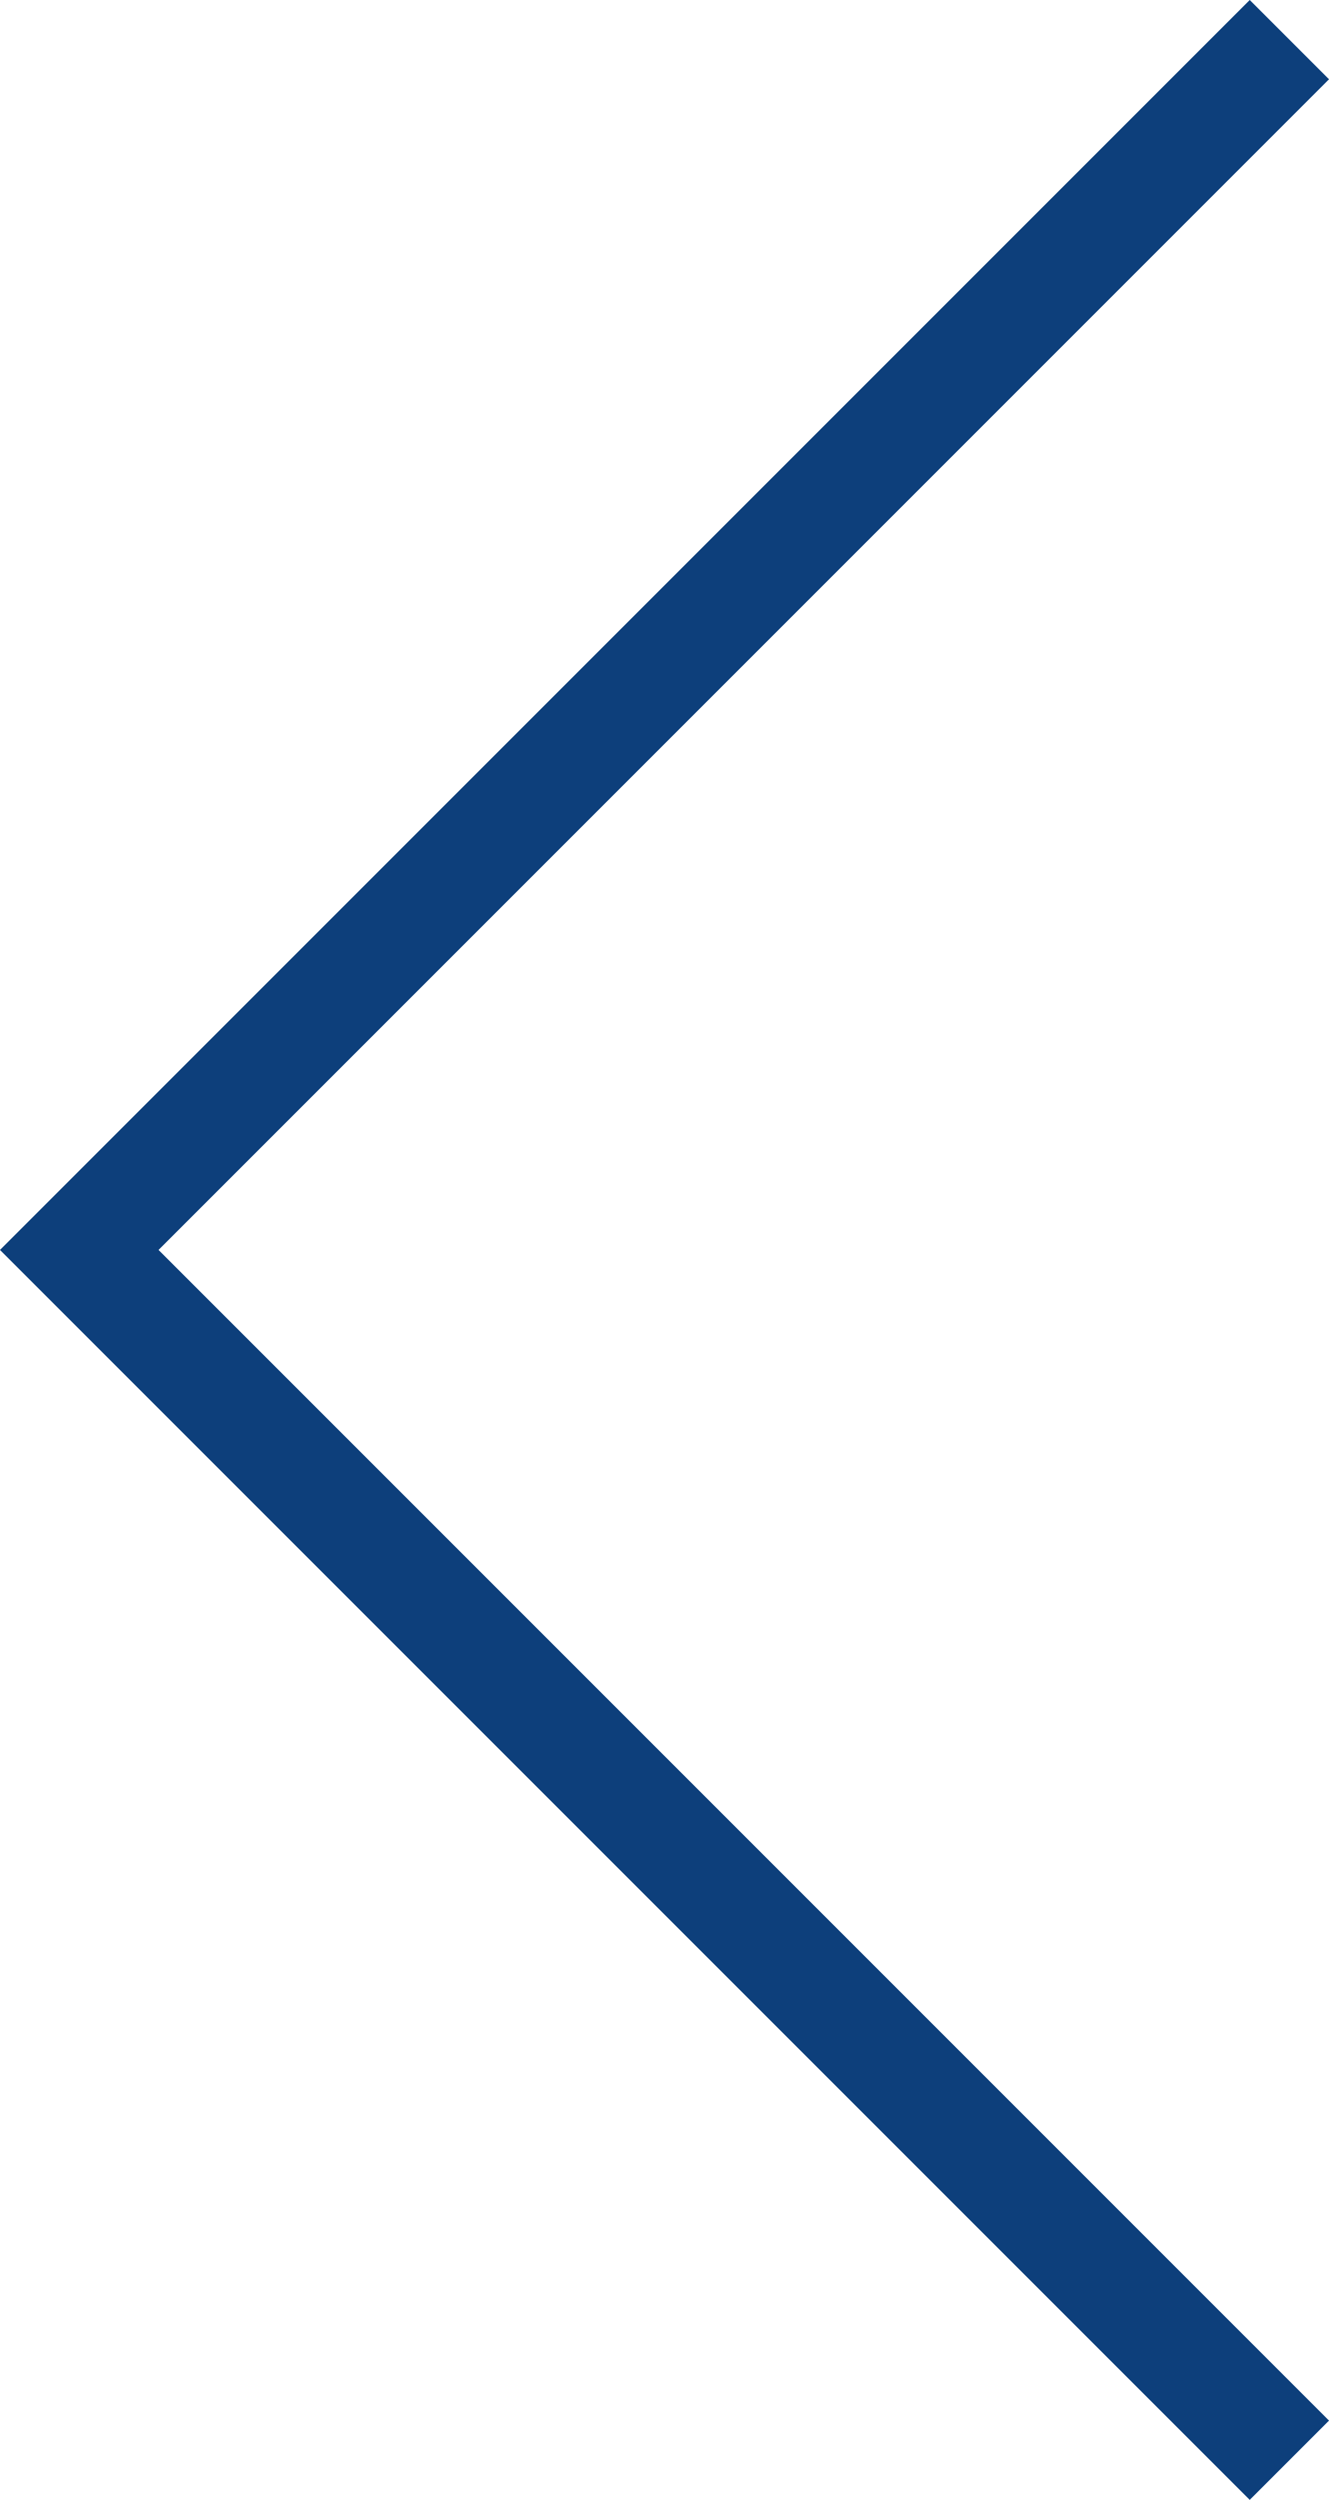 <?xml version="1.0" encoding="UTF-8"?><svg id="a" xmlns="http://www.w3.org/2000/svg" viewBox="0 0 23.707 44.586"><polygon points="22.293 44.586 0 22.293 22.293 0 23.707 1.414 2.828 22.293 23.707 43.172 22.293 44.586" fill="#0d3f7b" stroke-width="0"/></svg>